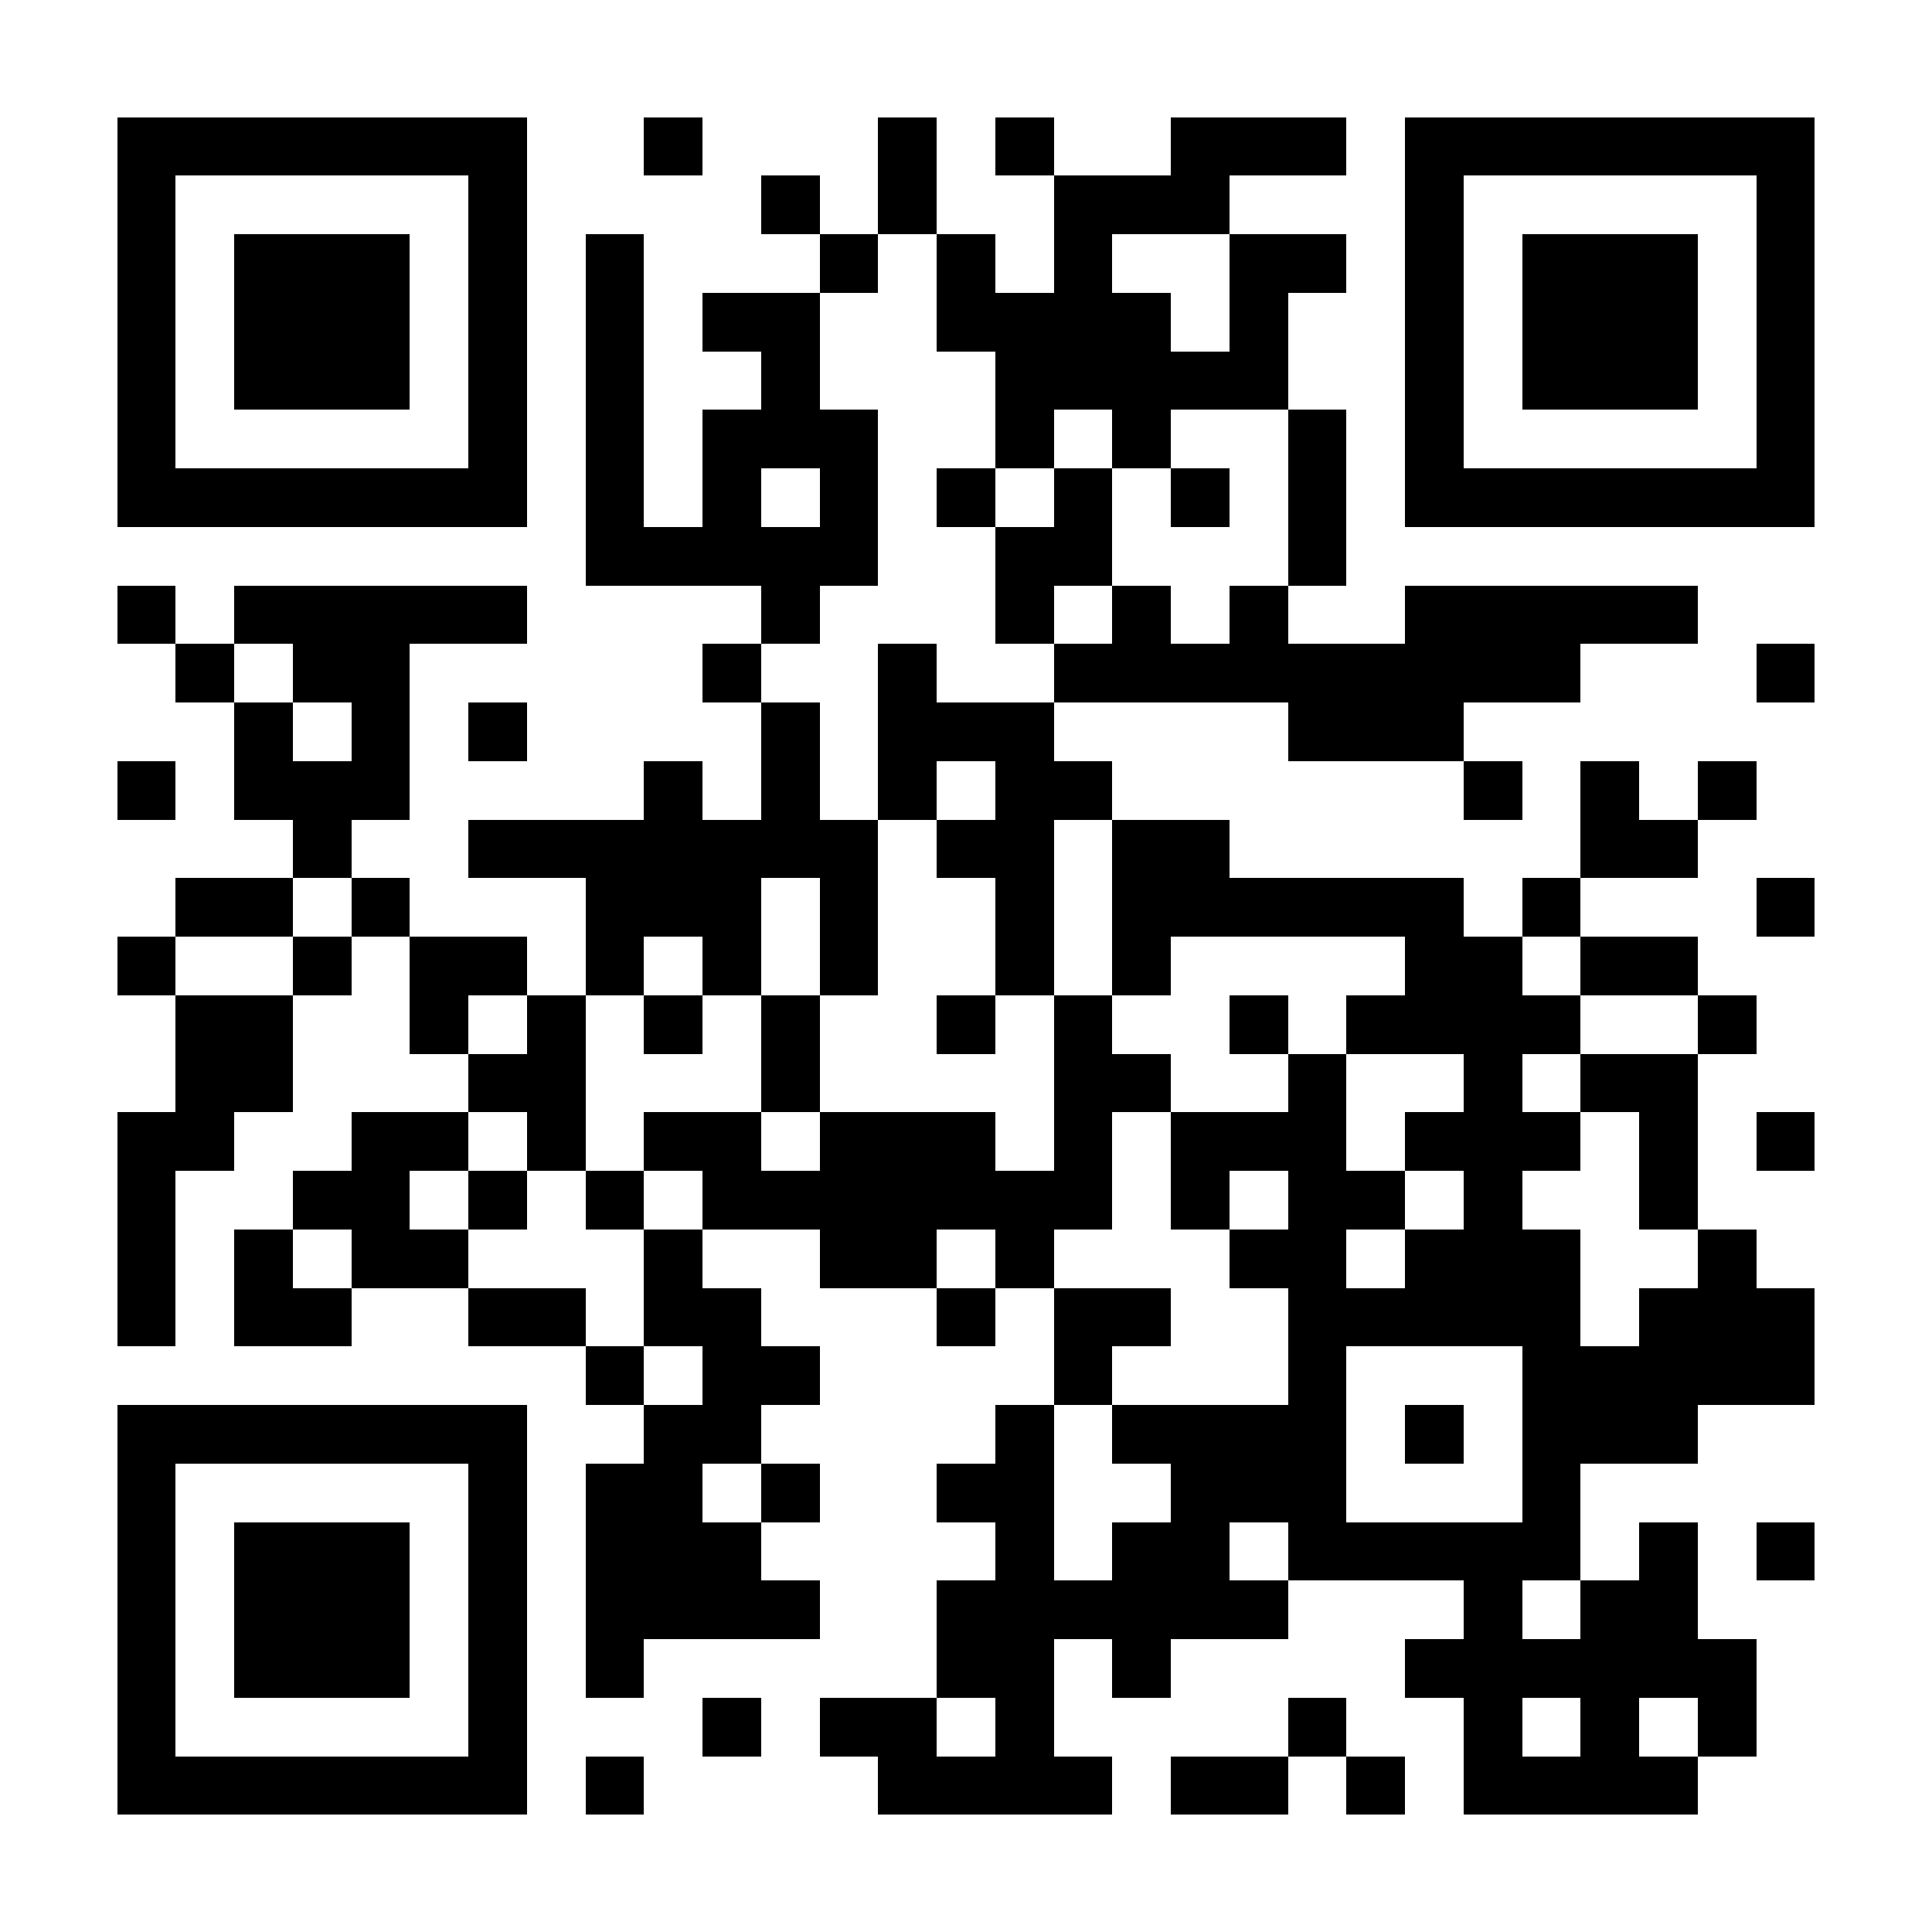 <?xml version="1.0" encoding="UTF-8"?>
<!DOCTYPE svg PUBLIC '-//W3C//DTD SVG 1.0//EN'
          'http://www.w3.org/TR/2001/REC-SVG-20010904/DTD/svg10.dtd'>
<svg fill="#fff" height="33" shape-rendering="crispEdges" style="fill: #fff;" viewBox="0 0 33 33" width="33" xmlns="http://www.w3.org/2000/svg" xmlns:xlink="http://www.w3.org/1999/xlink"
><path d="M0 0h33v33H0z"
  /><path d="M2 2.5h7m2 0h1m3 0h1m1 0h1m2 0h3m1 0h7M2 3.5h1m5 0h1m4 0h1m1 0h1m2 0h3m3 0h1m5 0h1M2 4.5h1m1 0h3m1 0h1m1 0h1m3 0h1m1 0h1m1 0h1m2 0h2m1 0h1m1 0h3m1 0h1M2 5.5h1m1 0h3m1 0h1m1 0h1m1 0h2m2 0h4m1 0h1m2 0h1m1 0h3m1 0h1M2 6.5h1m1 0h3m1 0h1m1 0h1m2 0h1m3 0h5m2 0h1m1 0h3m1 0h1M2 7.5h1m5 0h1m1 0h1m1 0h3m2 0h1m1 0h1m2 0h1m1 0h1m5 0h1M2 8.5h7m1 0h1m1 0h1m1 0h1m1 0h1m1 0h1m1 0h1m1 0h1m1 0h7M10 9.5h5m2 0h2m3 0h1M2 10.5h1m1 0h5m4 0h1m3 0h1m1 0h1m1 0h1m2 0h5M3 11.5h1m1 0h2m5 0h1m2 0h1m2 0h9m3 0h1M4 12.5h1m1 0h1m1 0h1m4 0h1m1 0h3m4 0h3M2 13.5h1m1 0h3m4 0h1m1 0h1m1 0h1m1 0h2m6 0h1m1 0h1m1 0h1M5 14.5h1m2 0h7m1 0h2m1 0h2m6 0h2M3 15.5h2m1 0h1m3 0h3m1 0h1m2 0h1m1 0h6m1 0h1m3 0h1M2 16.5h1m2 0h1m1 0h2m1 0h1m1 0h1m1 0h1m2 0h1m1 0h1m4 0h2m1 0h2M3 17.5h2m2 0h1m1 0h1m1 0h1m1 0h1m2 0h1m1 0h1m2 0h1m1 0h4m2 0h1M3 18.5h2m3 0h2m3 0h1m4 0h2m2 0h1m2 0h1m1 0h2M2 19.5h2m2 0h2m1 0h1m1 0h2m1 0h3m1 0h1m1 0h3m1 0h3m1 0h1m1 0h1M2 20.5h1m2 0h2m1 0h1m1 0h1m1 0h7m1 0h1m1 0h2m1 0h1m2 0h1M2 21.5h1m1 0h1m1 0h2m3 0h1m2 0h2m1 0h1m3 0h2m1 0h3m2 0h1M2 22.5h1m1 0h2m2 0h2m1 0h2m3 0h1m1 0h2m2 0h5m1 0h3M10 23.5h1m1 0h2m4 0h1m3 0h1m3 0h5M2 24.5h7m2 0h2m4 0h1m1 0h4m1 0h1m1 0h3M2 25.5h1m5 0h1m1 0h2m1 0h1m2 0h2m2 0h3m3 0h1M2 26.5h1m1 0h3m1 0h1m1 0h3m4 0h1m1 0h2m1 0h5m1 0h1m1 0h1M2 27.5h1m1 0h3m1 0h1m1 0h4m2 0h6m3 0h1m1 0h2M2 28.5h1m1 0h3m1 0h1m1 0h1m5 0h2m1 0h1m4 0h6M2 29.5h1m5 0h1m3 0h1m1 0h2m1 0h1m4 0h1m2 0h1m1 0h1m1 0h1M2 30.5h7m1 0h1m4 0h4m1 0h2m1 0h1m1 0h4" stroke="#000"
/></svg
>
